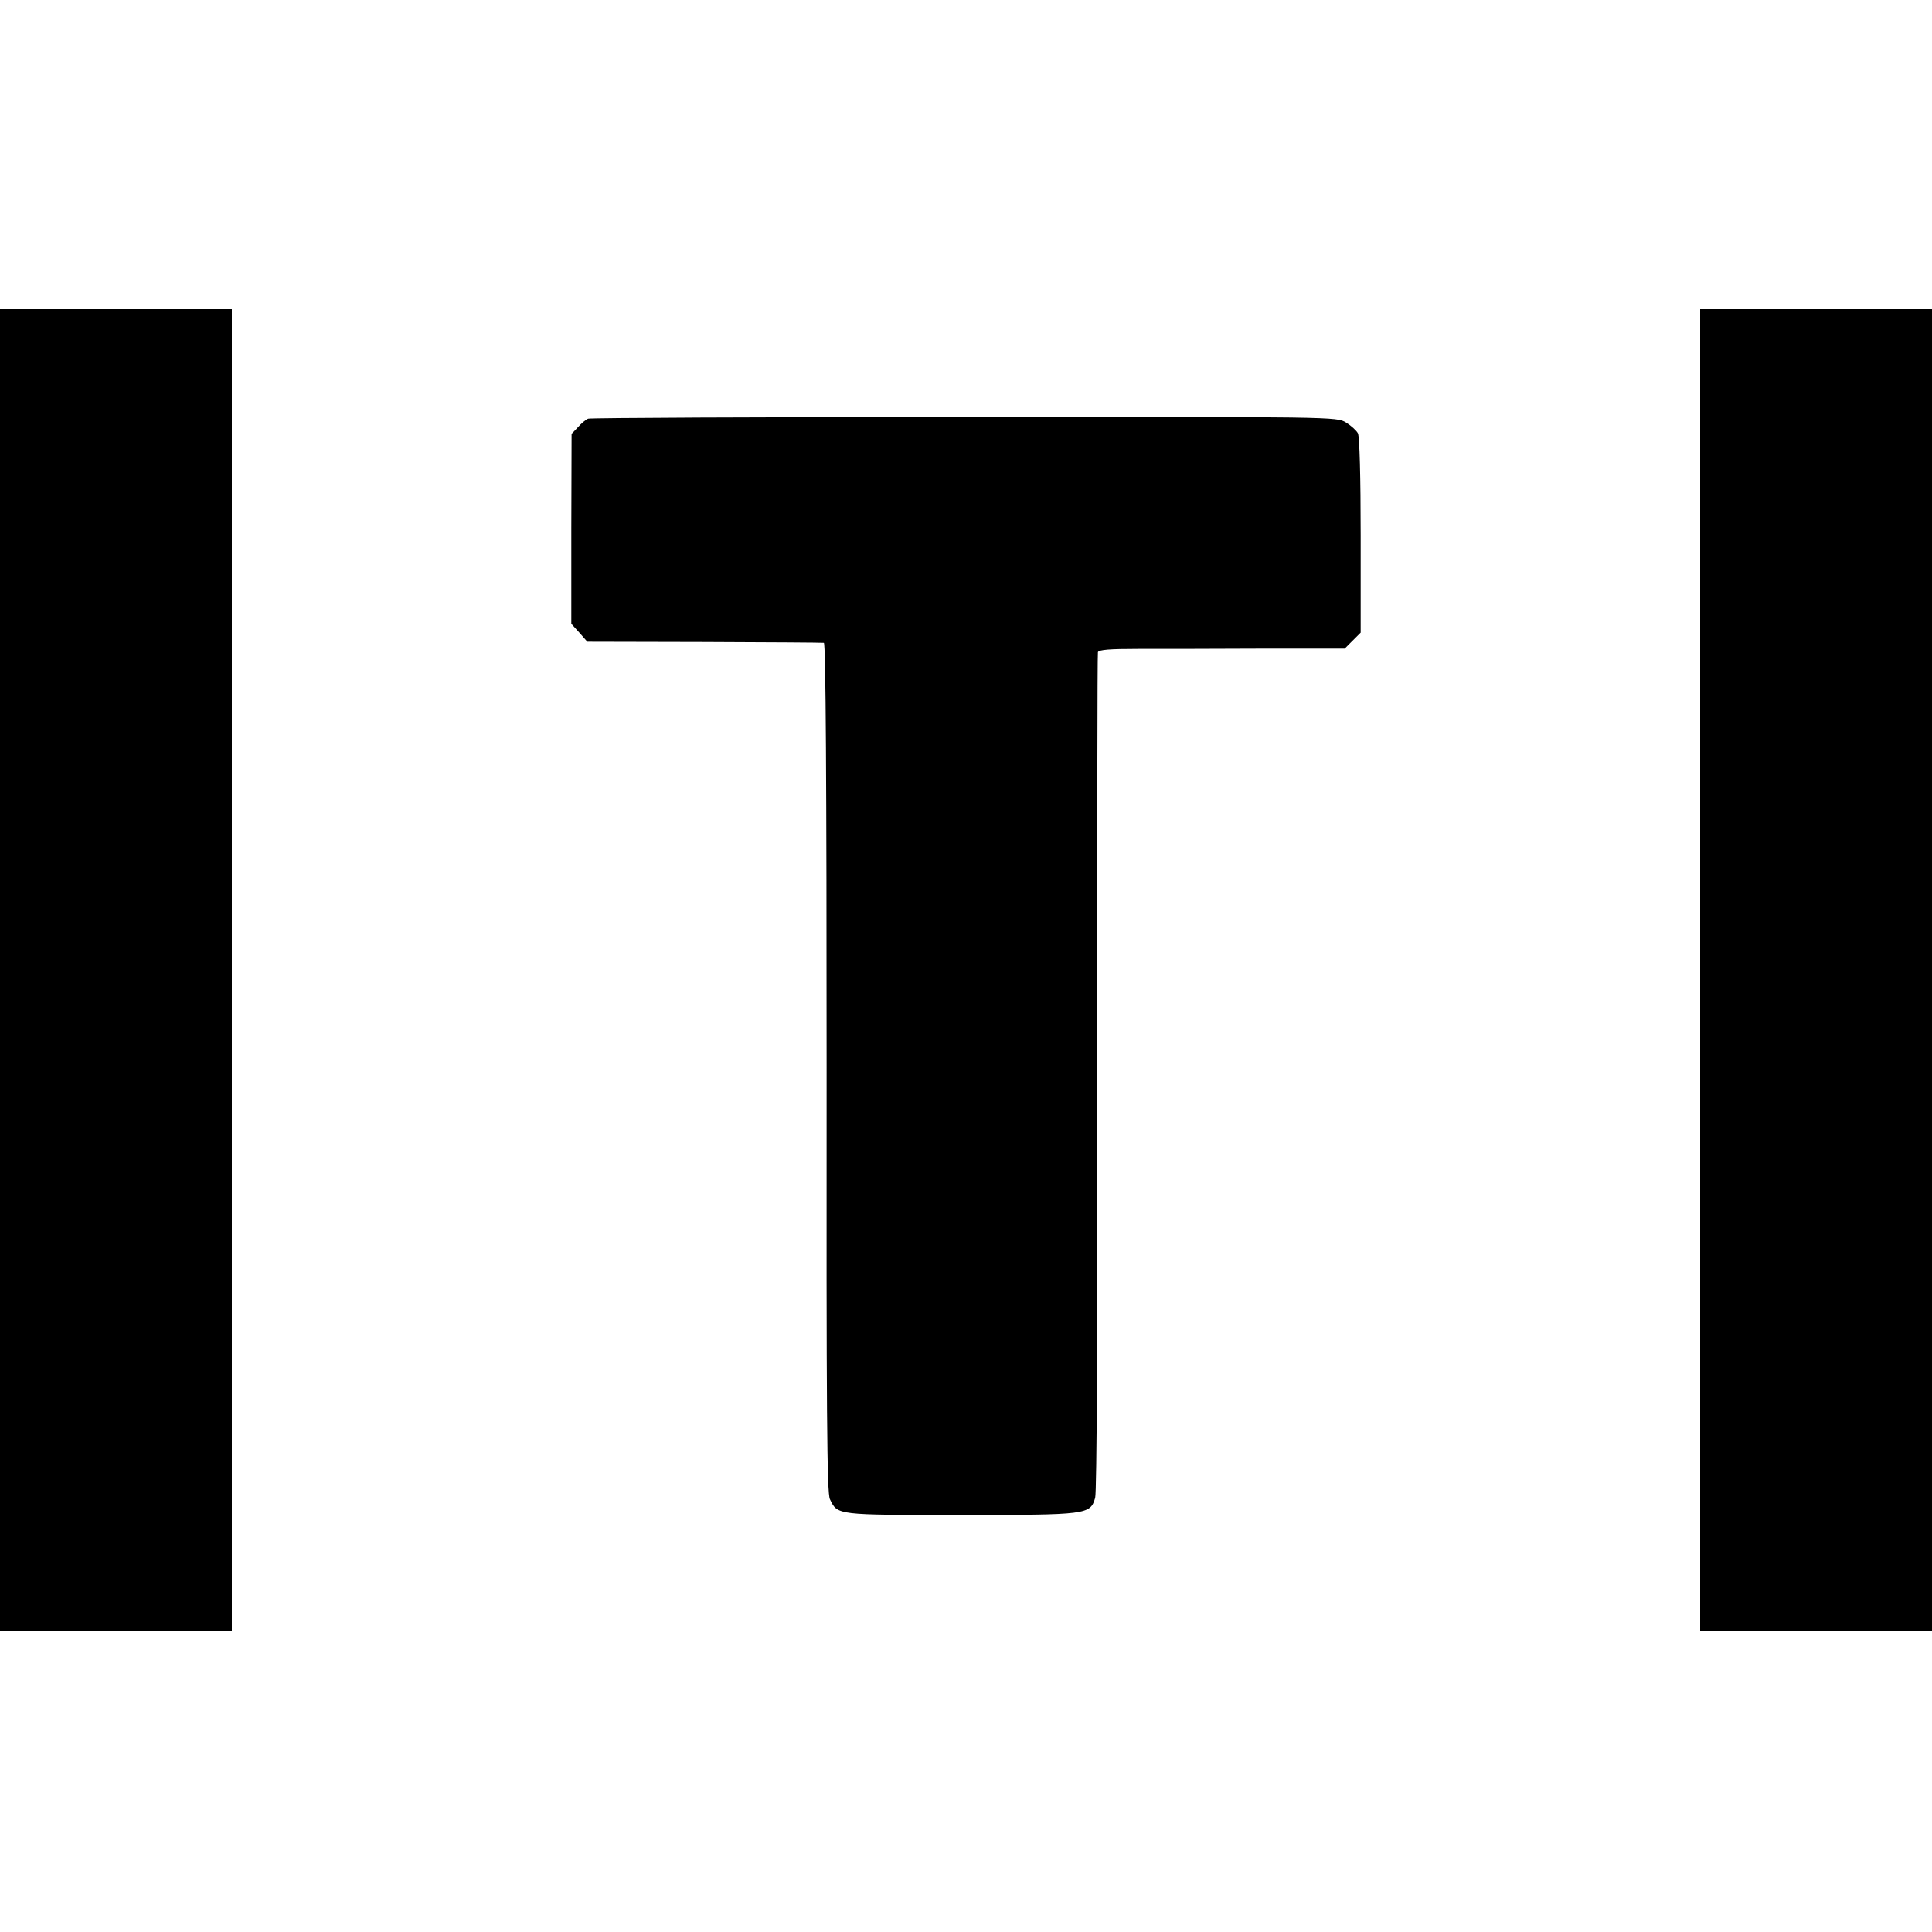 <?xml version="1.0" standalone="no"?>
<!DOCTYPE svg PUBLIC "-//W3C//DTD SVG 20010904//EN"
 "http://www.w3.org/TR/2001/REC-SVG-20010904/DTD/svg10.dtd">
<svg version="1.0" xmlns="http://www.w3.org/2000/svg"
 width="700pt" height="700pt" viewBox="0 0 700 700"
 preserveAspectRatio="xMidYMid meet">
<g transform="translate(0,700) scale(0.1,-0.1)"
fill="#000000" stroke="none">
<path d="M0 3485 l0 -2394 420 -1 420 0 0 2395 0 2395 -420 0 -420 0 0 -2395z"/>
<path d="M6160 3485 l0 -2395 420 1 420 1 0 2394 0 2394 -420 0 -420 0 0
-2395z"/>
<path d="M2131 5483 c-8 -3 -25 -17 -37 -31 l-23 -24 -1 -344 0 -344 29 -32
29 -33 424 -1 c232 -1 428 -2 433 -3 7 -1 10 -501 10 -1538 -1 -1258 1 -1543
12 -1565 28 -58 22 -57 473 -57 461 0 470 1 488 62 6 19 9 636 8 1542 -1 831
0 1515 2 1522 3 9 44 12 145 12 78 0 278 0 445 1 l304 0 29 29 29 29 0 352 c0
212 -4 359 -10 370 -5 10 -25 28 -43 39 -34 21 -35 21 -1383 20 -742 0 -1355
-3 -1363 -6z"/>
</g>
</svg>
